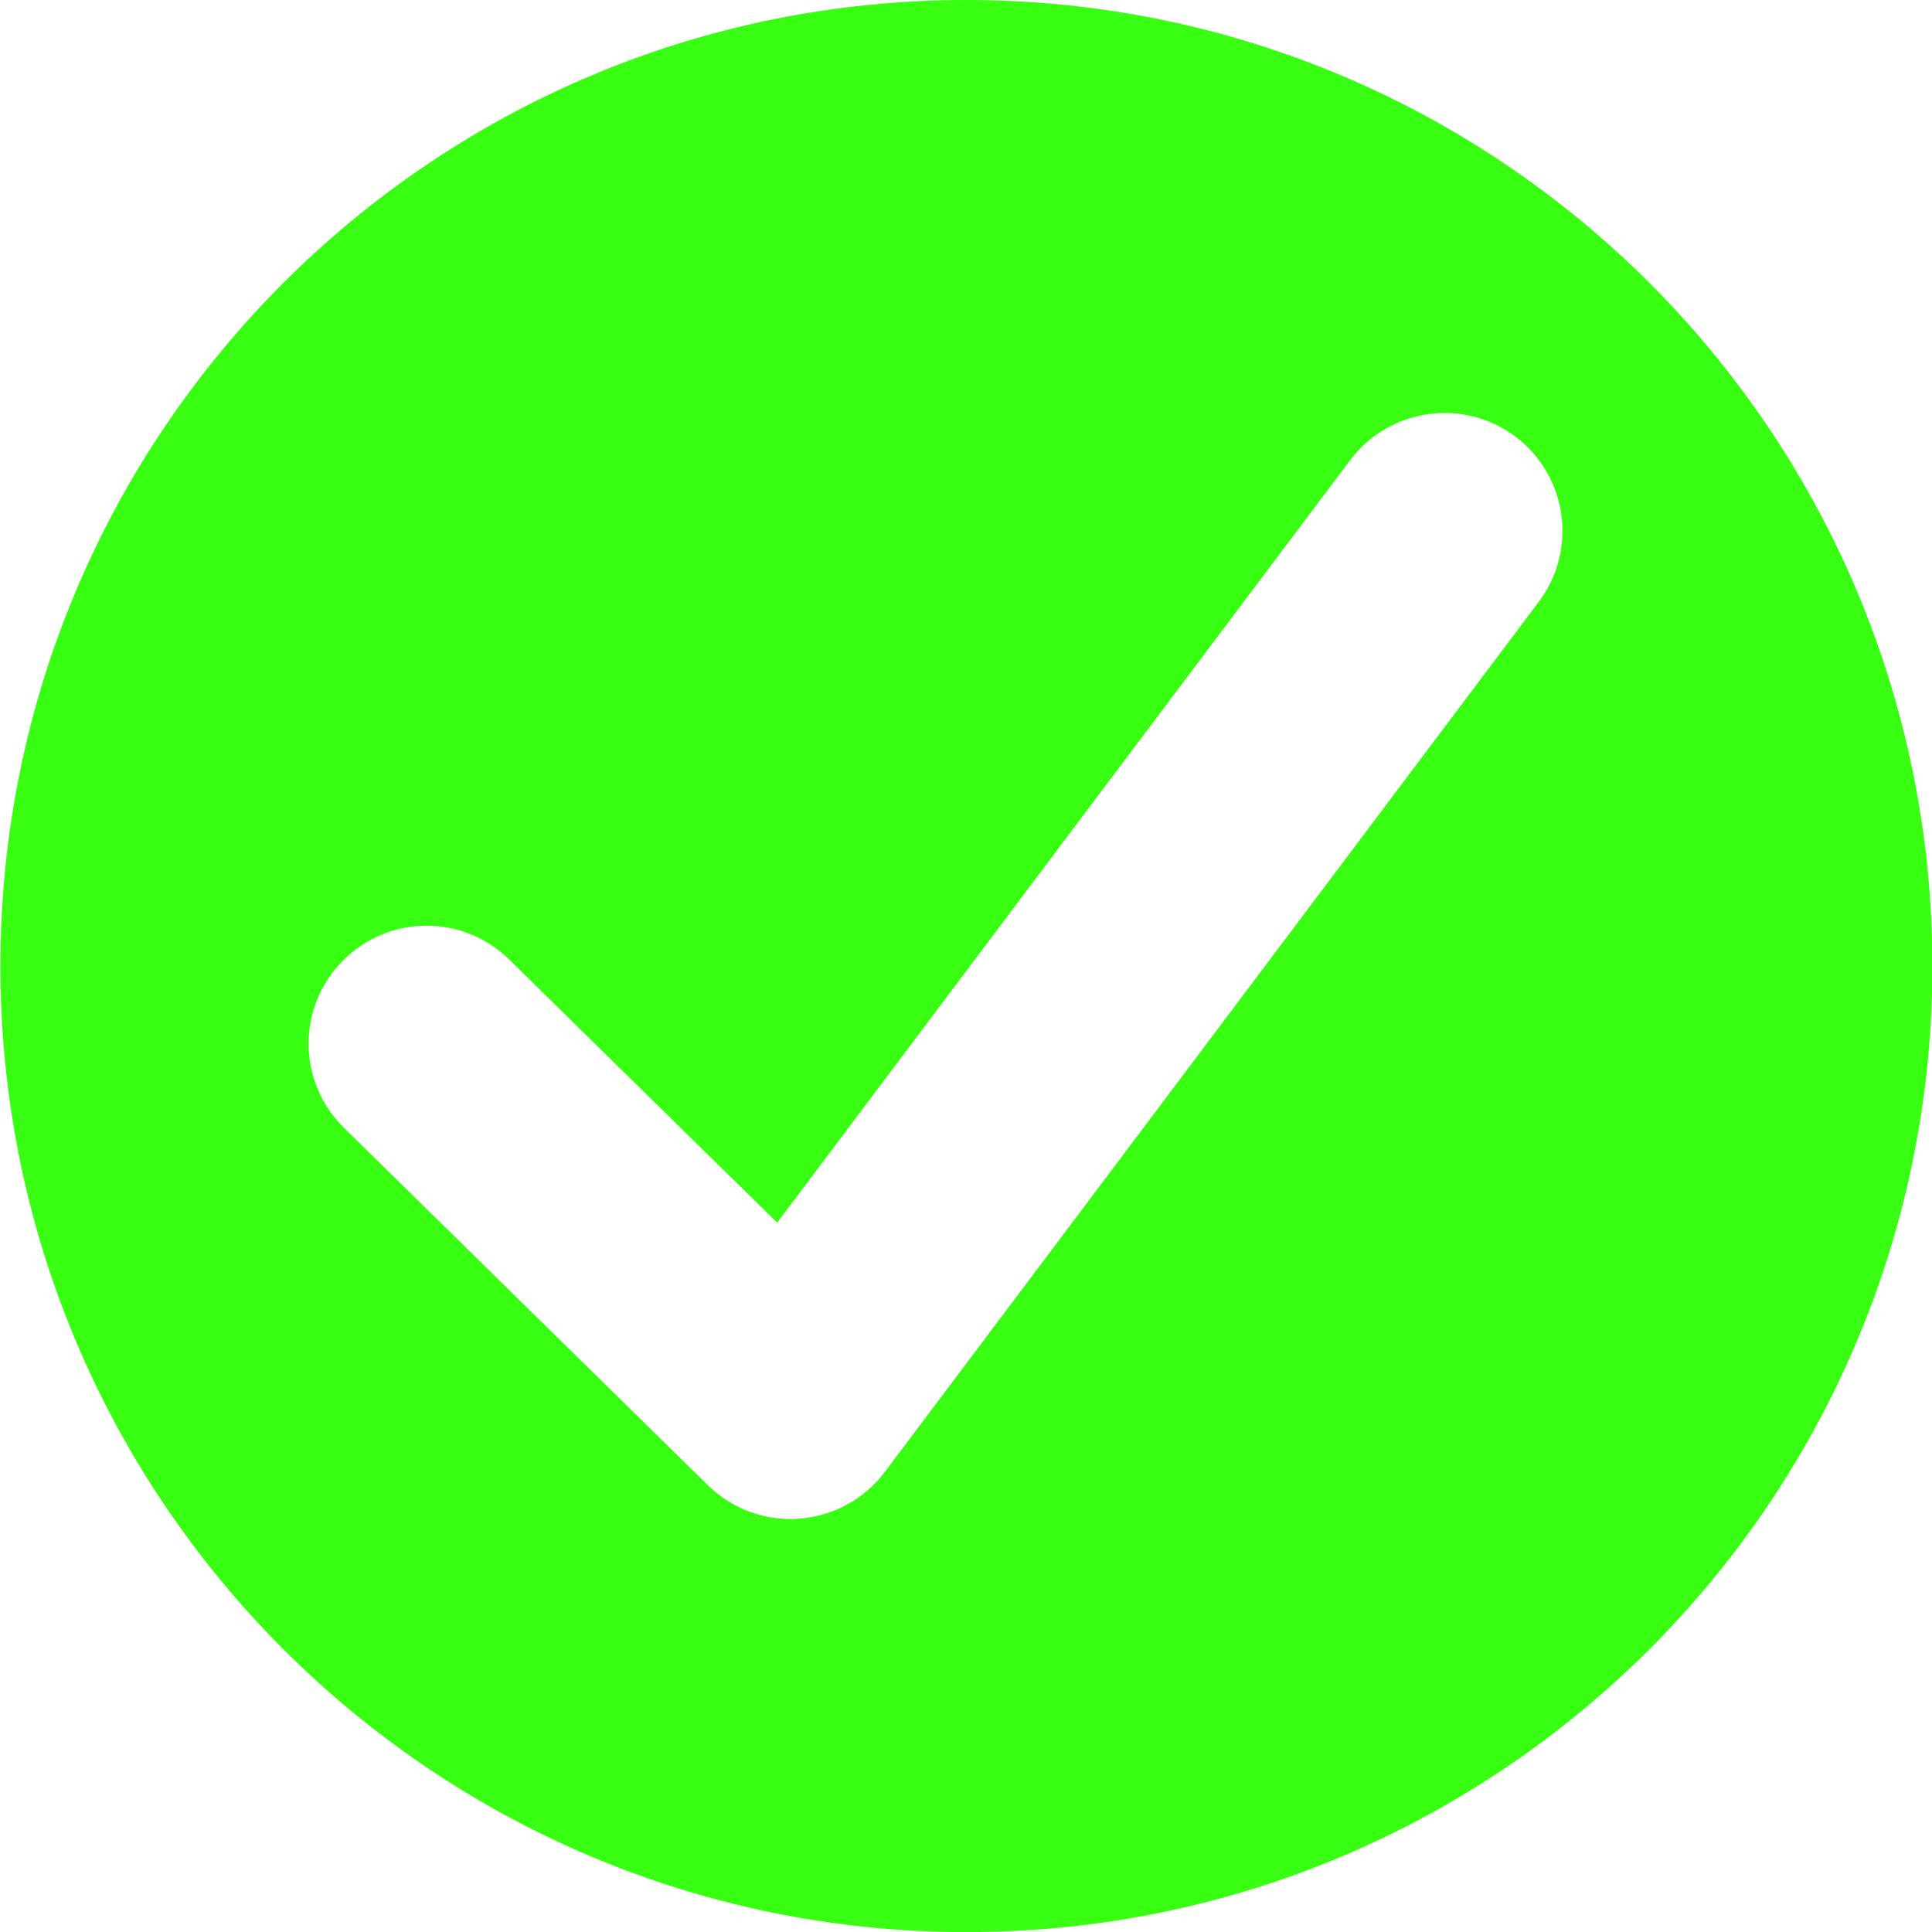<?xml version="1.0" encoding="UTF-8"?>
<svg width="20px" height="20px" viewBox="0 0 20 20" version="1.1" xmlns="http://www.w3.org/2000/svg" xmlns:xlink="http://www.w3.org/1999/xlink">
    <title>对</title>
    <g id="页面-1" stroke="none" stroke-width="1" fill="none" fill-rule="evenodd">
        <g id="对" transform="translate(0.004, 0)" fill="#38FF11" fill-rule="nonzero">
            <path d="M10,0 C4.476,0 -1.88794383e-16,4.477 -1.88794383e-16,10.001 C-1.88794383e-16,15.524 4.476,20.001 10,20.001 C15.524,20.001 20,15.524 20,10.001 C20,4.477 15.524,0 10,0 Z M15.925,6.23 L9.155,15.238 C8.943,15.519 8.621,15.695 8.27,15.721 C8.239,15.724 8.209,15.725 8.179,15.725 C7.86,15.725 7.553,15.6 7.324,15.375 L3.556,11.674 C3.075,11.202 3.068,10.43 3.541,9.949 C4.014,9.467 4.786,9.461 5.266,9.932 L8.041,12.657 L13.974,4.762 C14.38,4.223 15.144,4.115 15.684,4.52 C16.222,4.926 16.331,5.691 15.925,6.23 Z" id="形状"></path>
        </g>
    </g>
</svg>